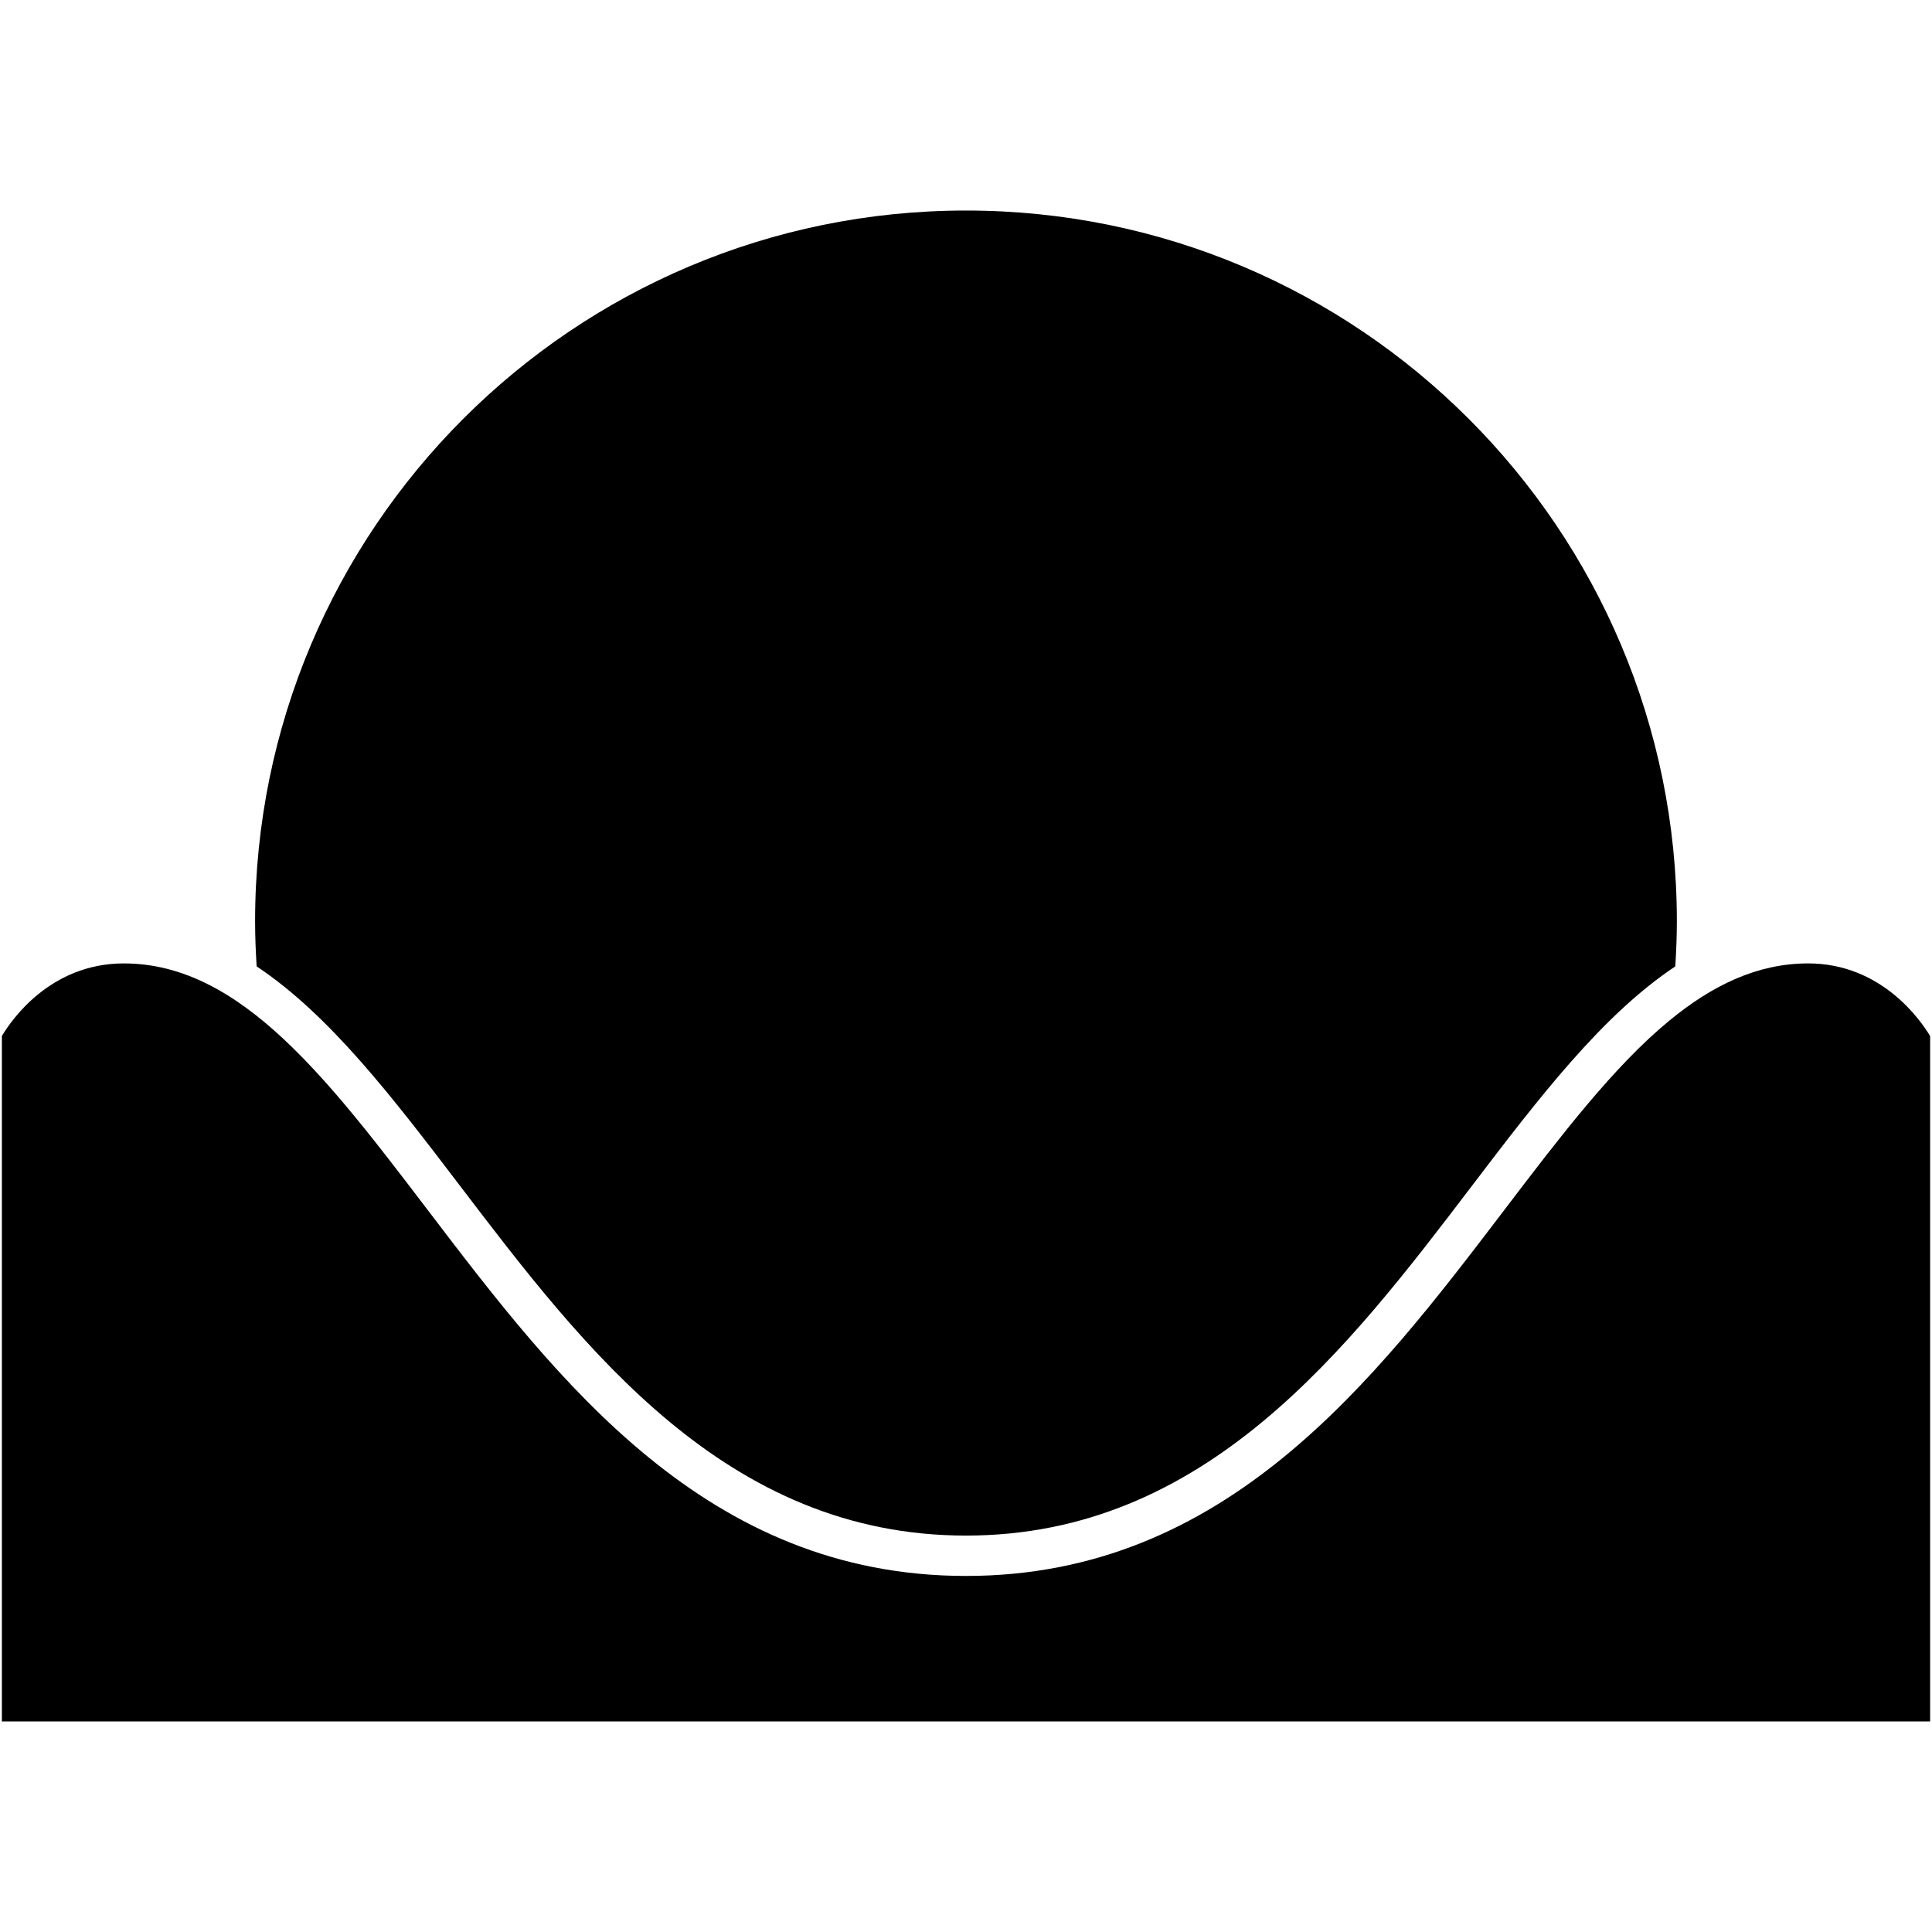 <?xml version="1.0" encoding="iso-8859-1"?>
<!DOCTYPE svg PUBLIC "-//W3C//DTD SVG 1.1//EN" "http://www.w3.org/Graphics/SVG/1.1/DTD/svg11.dtd">
<!-- Скачано с сайта svg4.ru / Downloaded from svg4.ru -->
<svg fill="#000000"  version="1.1" xmlns="http://www.w3.org/2000/svg" xmlns:xlink="http://www.w3.org/1999/xlink" x="0px"
	 y="0px" width="800px" height="800px" viewBox="0 0 512 512" enable-background="new 0 0 512 512" xml:space="preserve">

<g id="daace373335058d6ae019a3401000b70">

<path d="M511.5,456.205H0.5V274.549c2.425-4.08,12.739-19.233,32.318-19.233c15.524,0,29.084,7.718,42.143,19.856
	c0.015,0.014,0.029,0.033,0.049,0.048c1.775,1.655,3.545,3.396,5.307,5.205c0.096,0.094,0.187,0.194,0.279,0.29
	c1.721,1.772,3.436,3.615,5.142,5.52c0.081,0.088,0.154,0.172,0.235,0.256c3.557,3.975,7.105,8.205,10.681,12.646
	c0.063,0.08,0.125,0.161,0.191,0.233c1.714,2.141,3.436,4.314,5.164,6.536c0.14,0.175,0.282,0.351,0.422,0.535
	c1.692,2.174,3.392,4.373,5.106,6.614c0.128,0.162,0.26,0.338,0.391,0.506c1.781,2.33,3.58,4.688,5.393,7.069
	c34.63,45.48,73.879,97.011,142.674,97.011c68.803,0,108.062-51.546,142.685-97.011c1.796-2.358,3.575-4.688,5.333-6.997
	c0.169-0.211,0.338-0.432,0.499-0.644c1.678-2.191,3.341-4.346,4.996-6.477c0.176-0.221,0.353-0.439,0.513-0.652
	c1.7-2.168,3.386-4.299,5.055-6.388c0.104-0.124,0.206-0.25,0.308-0.382c3.546-4.402,7.078-8.607,10.608-12.552
	c0.103-0.117,0.206-0.23,0.308-0.348c1.686-1.877,3.37-3.686,5.063-5.434c0.109-0.12,0.227-0.239,0.344-0.355
	c1.729-1.782,3.472-3.494,5.216-5.124c0.043-0.041,0.088-0.084,0.131-0.123c1.817-1.683,3.636-3.279,5.466-4.786
	c0-0.004,0.016-0.008,0.016-0.015c0,0,0,0,0,0.004c11.377-9.328,23.282-15.043,36.638-15.043c19.428,0,29.822,15.065,32.329,19.256
	V456.205z M121.83,314.154c33.121,43.493,70.662,92.791,134.164,92.791c63.505,0,101.058-49.298,134.172-92.8
	c17.511-22.987,34.403-45.14,53.802-58.035c0.25-3.95,0.418-7.912,0.418-11.923c0-104.044-84.344-188.393-188.392-188.393
	c-104.047,0-188.392,84.349-188.392,188.393c0,4.006,0.168,7.973,0.414,11.919C87.431,269.006,104.317,291.165,121.83,314.154z">

</path>

</g>

</svg>